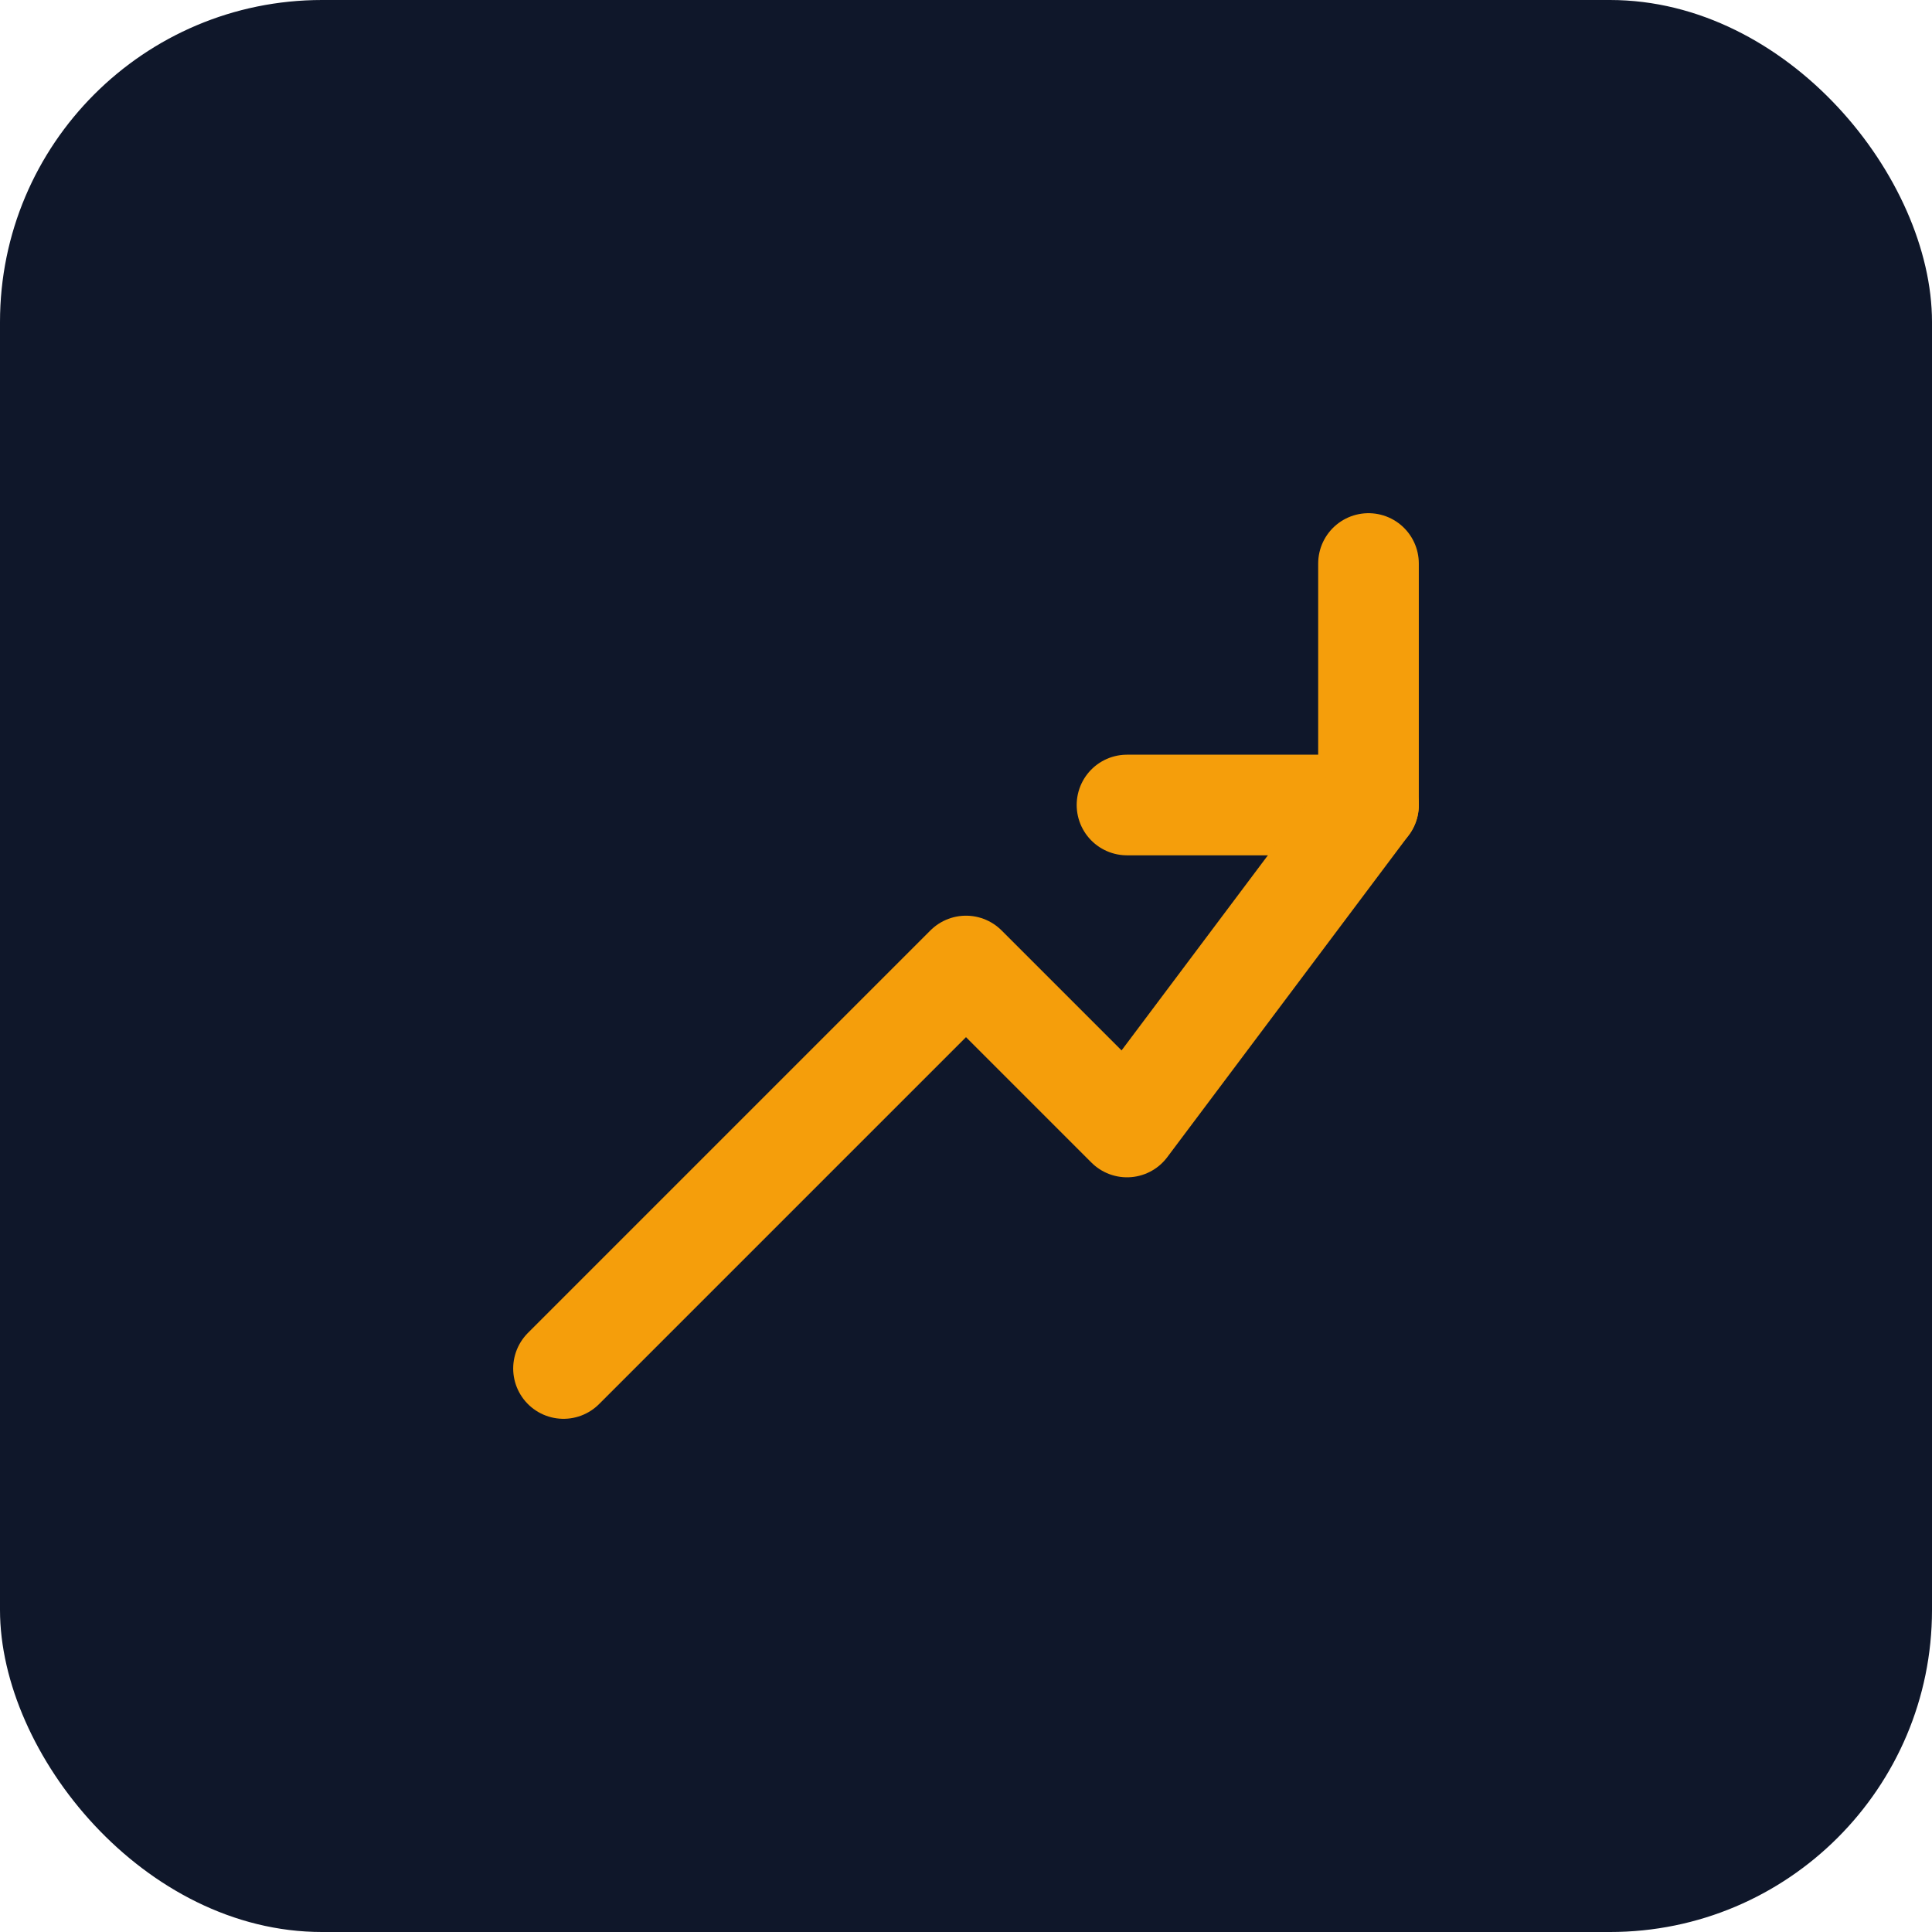 <svg xmlns="http://www.w3.org/2000/svg" viewBox="0 0 48 48" fill="none">
  <rect width="48" height="48" rx="8" fill="#0f172a"/>
  <path d="M34 14L34 20L28 20" stroke="#f59e0b" stroke-width="2.5" stroke-linecap="round" stroke-linejoin="round"/>
  <path d="M14 34L24 24L28 28L34 20" stroke="#f59e0b" stroke-width="2.5" stroke-linecap="round" stroke-linejoin="round"/>
</svg>
